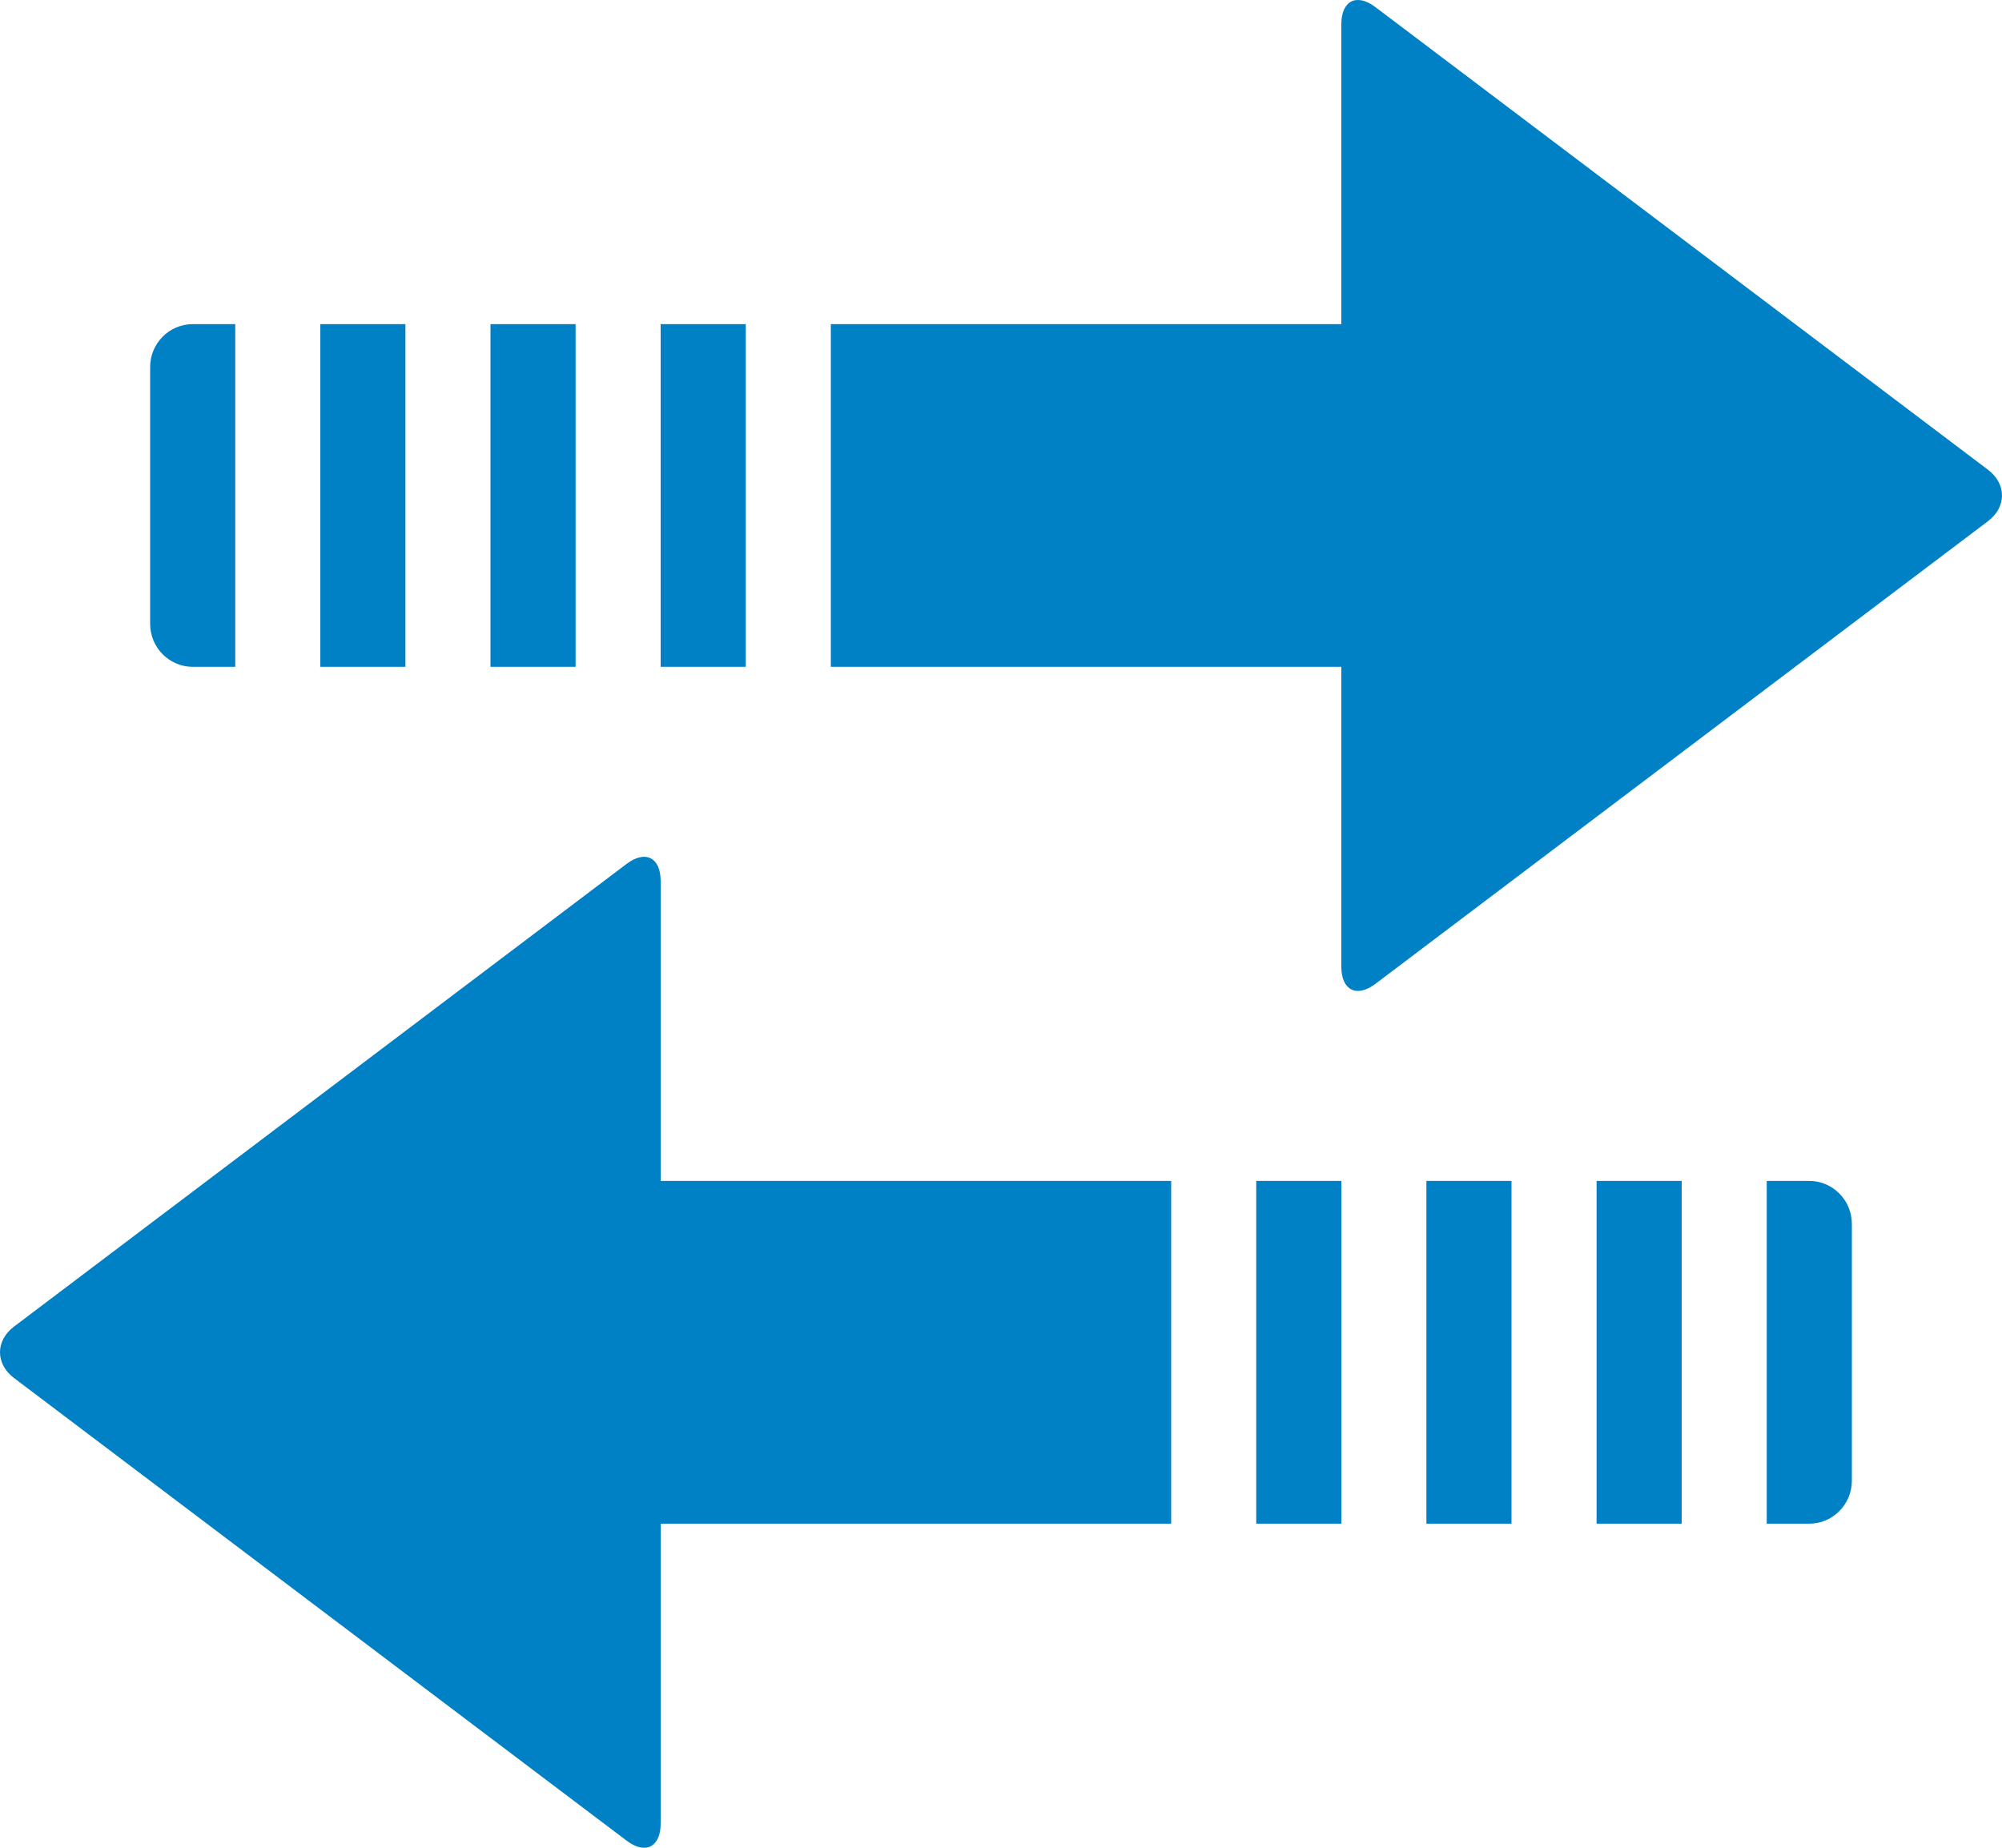 <?xml version="1.0" encoding="UTF-8"?>
<svg xmlns="http://www.w3.org/2000/svg" width="39" height="36" viewBox="0 0 39 36" fill="none">
  <path d="M4.583 12.992H3.754C3.298 12.992 2.925 12.616 2.925 12.157V7.149C2.925 6.69 3.298 6.315 3.754 6.315H4.583V12.992ZM38.727 9.152L26.793 0.138C26.428 -0.138 26.13 0.013 26.13 0.472V6.315H16.185V12.992H26.13V18.835C26.13 19.294 26.428 19.444 26.793 19.169L38.727 10.154C39.091 9.879 39.091 9.428 38.727 9.152ZM7.898 12.992H6.24V6.315H7.898V12.992ZM11.213 12.992H9.555V6.315H11.213V12.992ZM14.528 12.992H12.87V6.315H14.528V12.992ZM12.87 23.008H22.815V29.686H12.87V35.528C12.87 35.987 12.572 36.138 12.207 35.862L0.273 26.848C-0.091 26.572 -0.091 26.121 0.273 25.846L12.207 16.831C12.572 16.556 12.87 16.706 12.87 17.165V23.008ZM36.075 23.843V28.851C36.075 29.31 35.702 29.686 35.246 29.686H34.417V23.008H35.246C35.702 23.008 36.075 23.384 36.075 23.843ZM31.102 23.008H32.76V29.686H31.102V23.008ZM27.787 23.008H29.445V29.686H27.787V23.008ZM24.472 23.008H26.13V29.686H24.472V23.008Z" fill="#0080C5"></path>
</svg>

